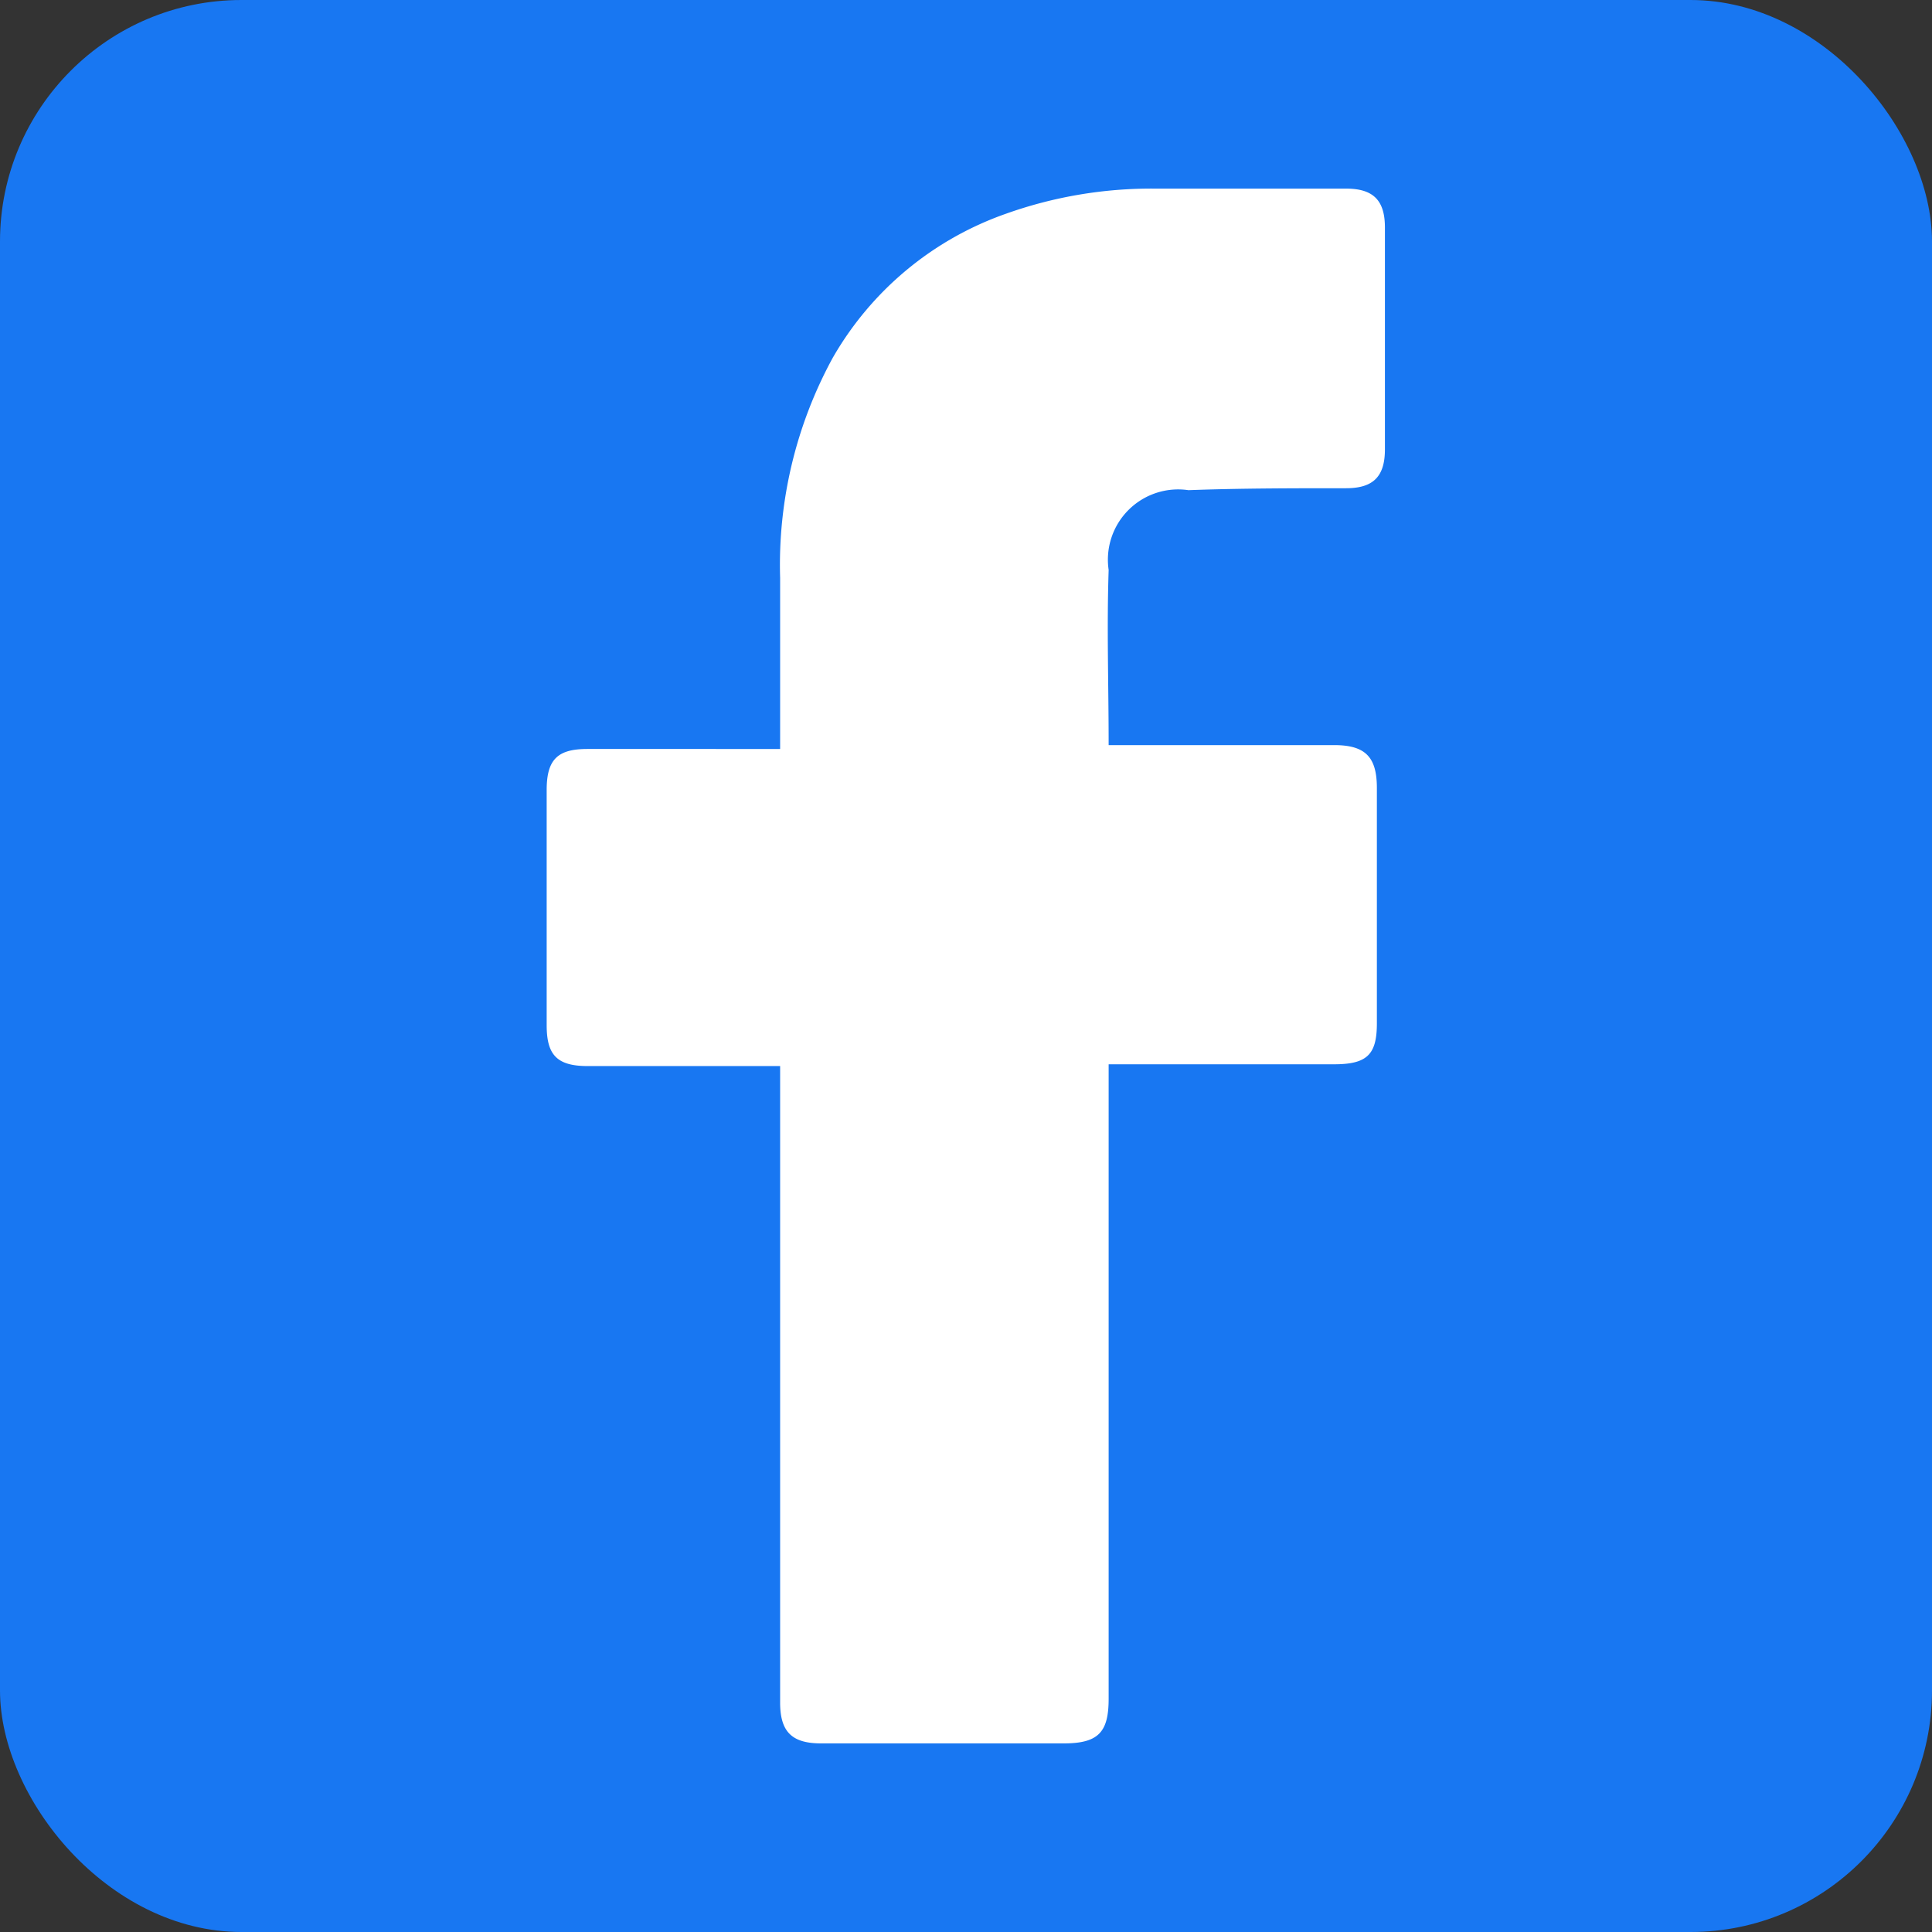 <svg xmlns="http://www.w3.org/2000/svg" width="24" height="24" viewBox="0 0 24 24"><rect x="0" y="0" width="24" height="24" fill="#333333" stroke="none"/><g transform="translate(-871 -582)"><rect width="24" height="24" rx="3" transform="translate(871 582)" fill="#1877f2"/><g transform="translate(849.391 574.243)"><path d="M31.3,21H28.908c-.387,0-.508-.145-.508-.508V17.569c0-.387.145-.508.508-.508H31.3V14.935a5.369,5.369,0,0,1,.653-2.732A4.011,4.011,0,0,1,34.1,10.414a5.378,5.378,0,0,1,1.861-.314h2.369c.338,0,.483.145.483.483v2.756c0,.338-.145.483-.483.483-.653,0-1.305,0-1.958.024a.873.873,0,0,0-.991.991c-.024.725,0,1.426,0,2.176h2.8c.387,0,.532.145.532.532V20.47c0,.387-.121.508-.532.508h-2.8v7.88c0,.411-.121.556-.556.556H31.808c-.363,0-.508-.145-.508-.508V21Z" transform="translate(0)" fill="#fff"/></g></g></svg>